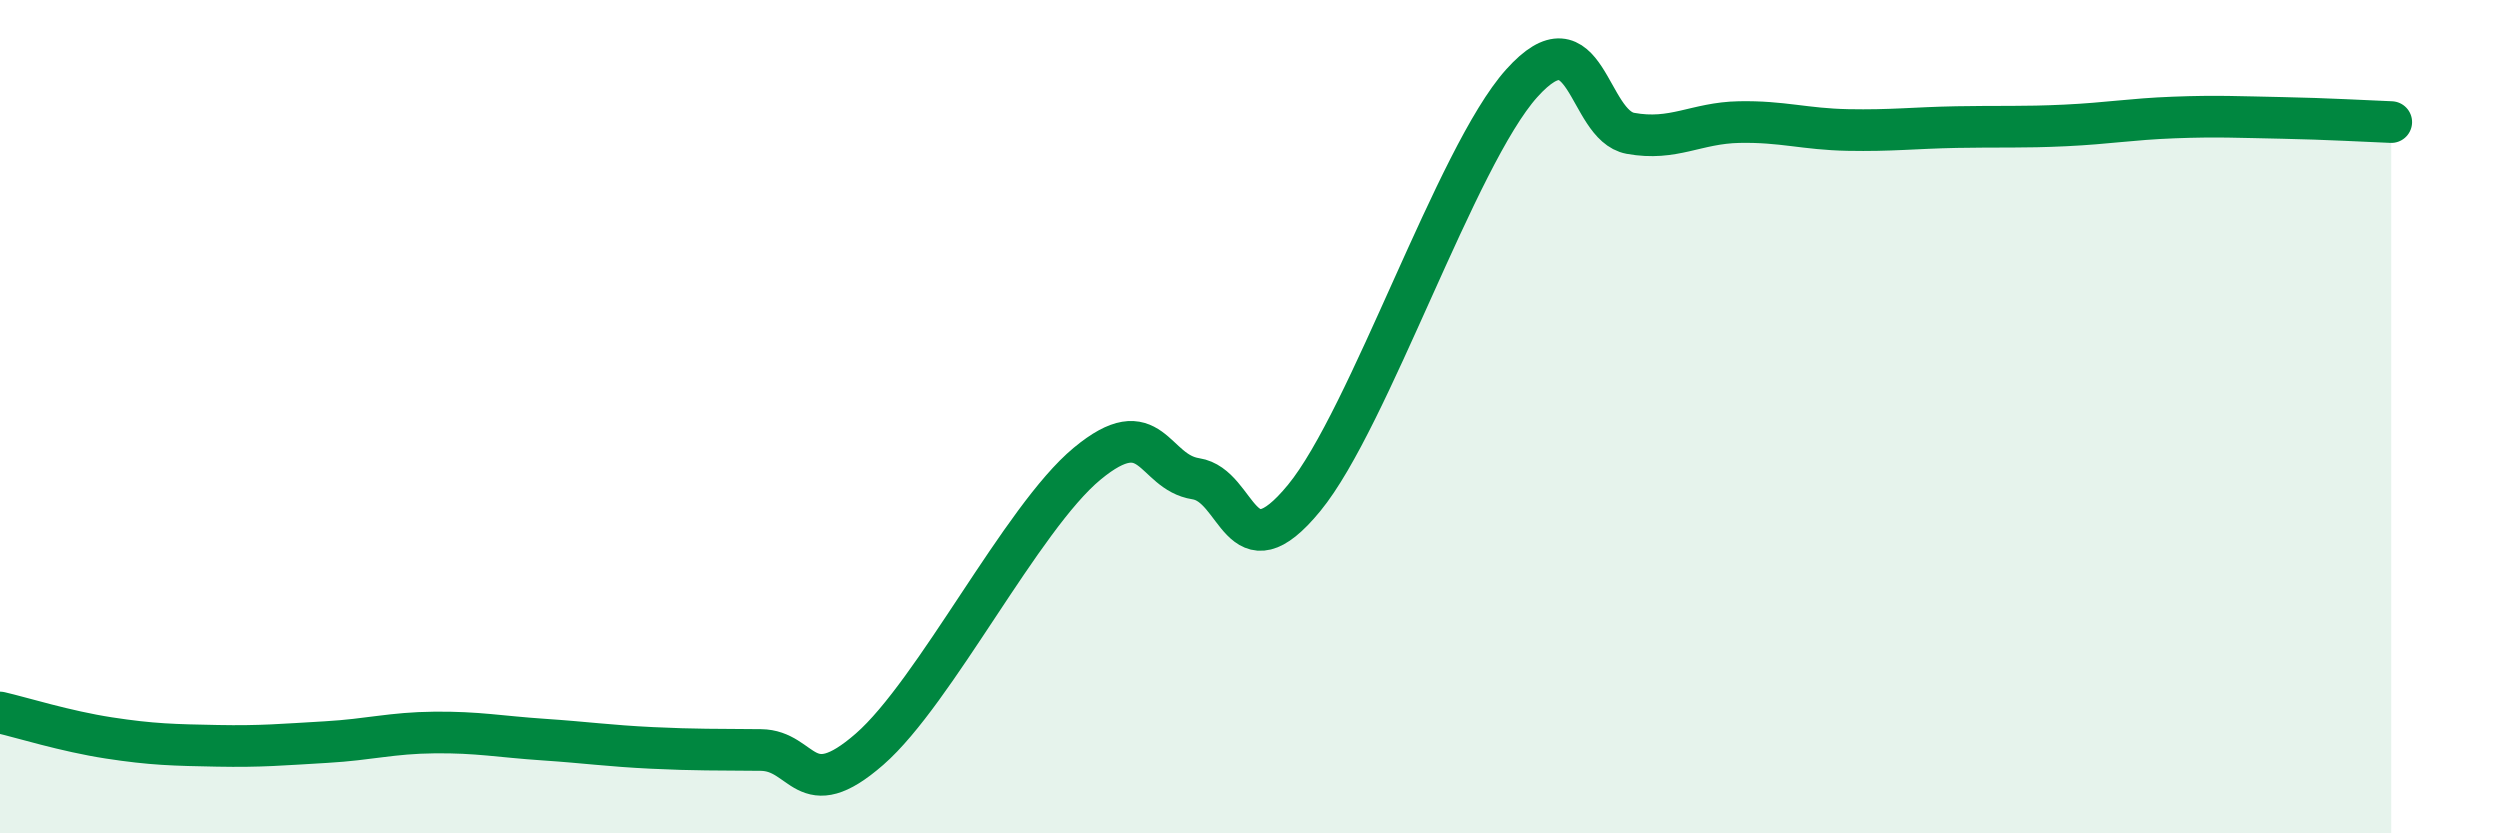 
    <svg width="60" height="20" viewBox="0 0 60 20" xmlns="http://www.w3.org/2000/svg">
      <path
        d="M 0,17.1 C 0.52,17.22 1.57,17.55 2.61,17.71 C 3.65,17.87 4.18,17.88 5.22,17.9 C 6.26,17.92 6.79,17.87 7.83,17.81 C 8.87,17.75 9.39,17.59 10.43,17.58 C 11.47,17.57 12,17.68 13.04,17.75 C 14.08,17.82 14.61,17.9 15.65,17.95 C 16.69,18 17.22,17.99 18.26,18 C 19.3,18.01 19.3,19.35 20.87,17.98 C 22.44,16.61 24.52,12.43 26.09,11.13 C 27.66,9.83 27.66,11.33 28.7,11.49 C 29.74,11.65 29.74,13.85 31.3,11.95 C 32.86,10.05 34.95,3.75 36.52,2 C 38.09,0.25 38.09,3.01 39.13,3.2 C 40.17,3.39 40.7,2.95 41.74,2.93 C 42.78,2.91 43.31,3.1 44.35,3.12 C 45.39,3.14 45.92,3.07 46.96,3.05 C 48,3.03 48.53,3.06 49.57,3.01 C 50.61,2.96 51.13,2.86 52.17,2.82 C 53.21,2.78 53.74,2.81 54.78,2.83 C 55.82,2.85 56.87,2.91 57.39,2.93L57.39 20L0 20Z"
        fill="#008740"
        opacity="0.1"
        stroke-linecap="round"
        stroke-linejoin="round"
      />
      <path
        d="M 0,17.1 C 0.52,17.22 1.57,17.55 2.61,17.71 C 3.65,17.87 4.18,17.88 5.22,17.9 C 6.26,17.92 6.79,17.87 7.83,17.81 C 8.87,17.75 9.39,17.59 10.43,17.58 C 11.47,17.57 12,17.68 13.04,17.75 C 14.08,17.82 14.61,17.9 15.65,17.95 C 16.69,18 17.22,17.99 18.26,18 C 19.3,18.01 19.3,19.35 20.87,17.98 C 22.44,16.61 24.52,12.43 26.09,11.13 C 27.66,9.83 27.66,11.33 28.7,11.49 C 29.74,11.65 29.74,13.85 31.3,11.95 C 32.86,10.05 34.95,3.75 36.52,2 C 38.09,0.25 38.09,3.01 39.13,3.2 C 40.17,3.39 40.7,2.95 41.74,2.93 C 42.78,2.91 43.31,3.1 44.35,3.12 C 45.39,3.14 45.92,3.07 46.96,3.05 C 48,3.03 48.53,3.06 49.57,3.01 C 50.61,2.96 51.13,2.86 52.17,2.82 C 53.21,2.78 53.74,2.81 54.78,2.83 C 55.82,2.85 56.87,2.91 57.39,2.93"
        stroke="#008740"
        stroke-width="1"
        fill="none"
        stroke-linecap="round"
        stroke-linejoin="round"
      />
    </svg>
  